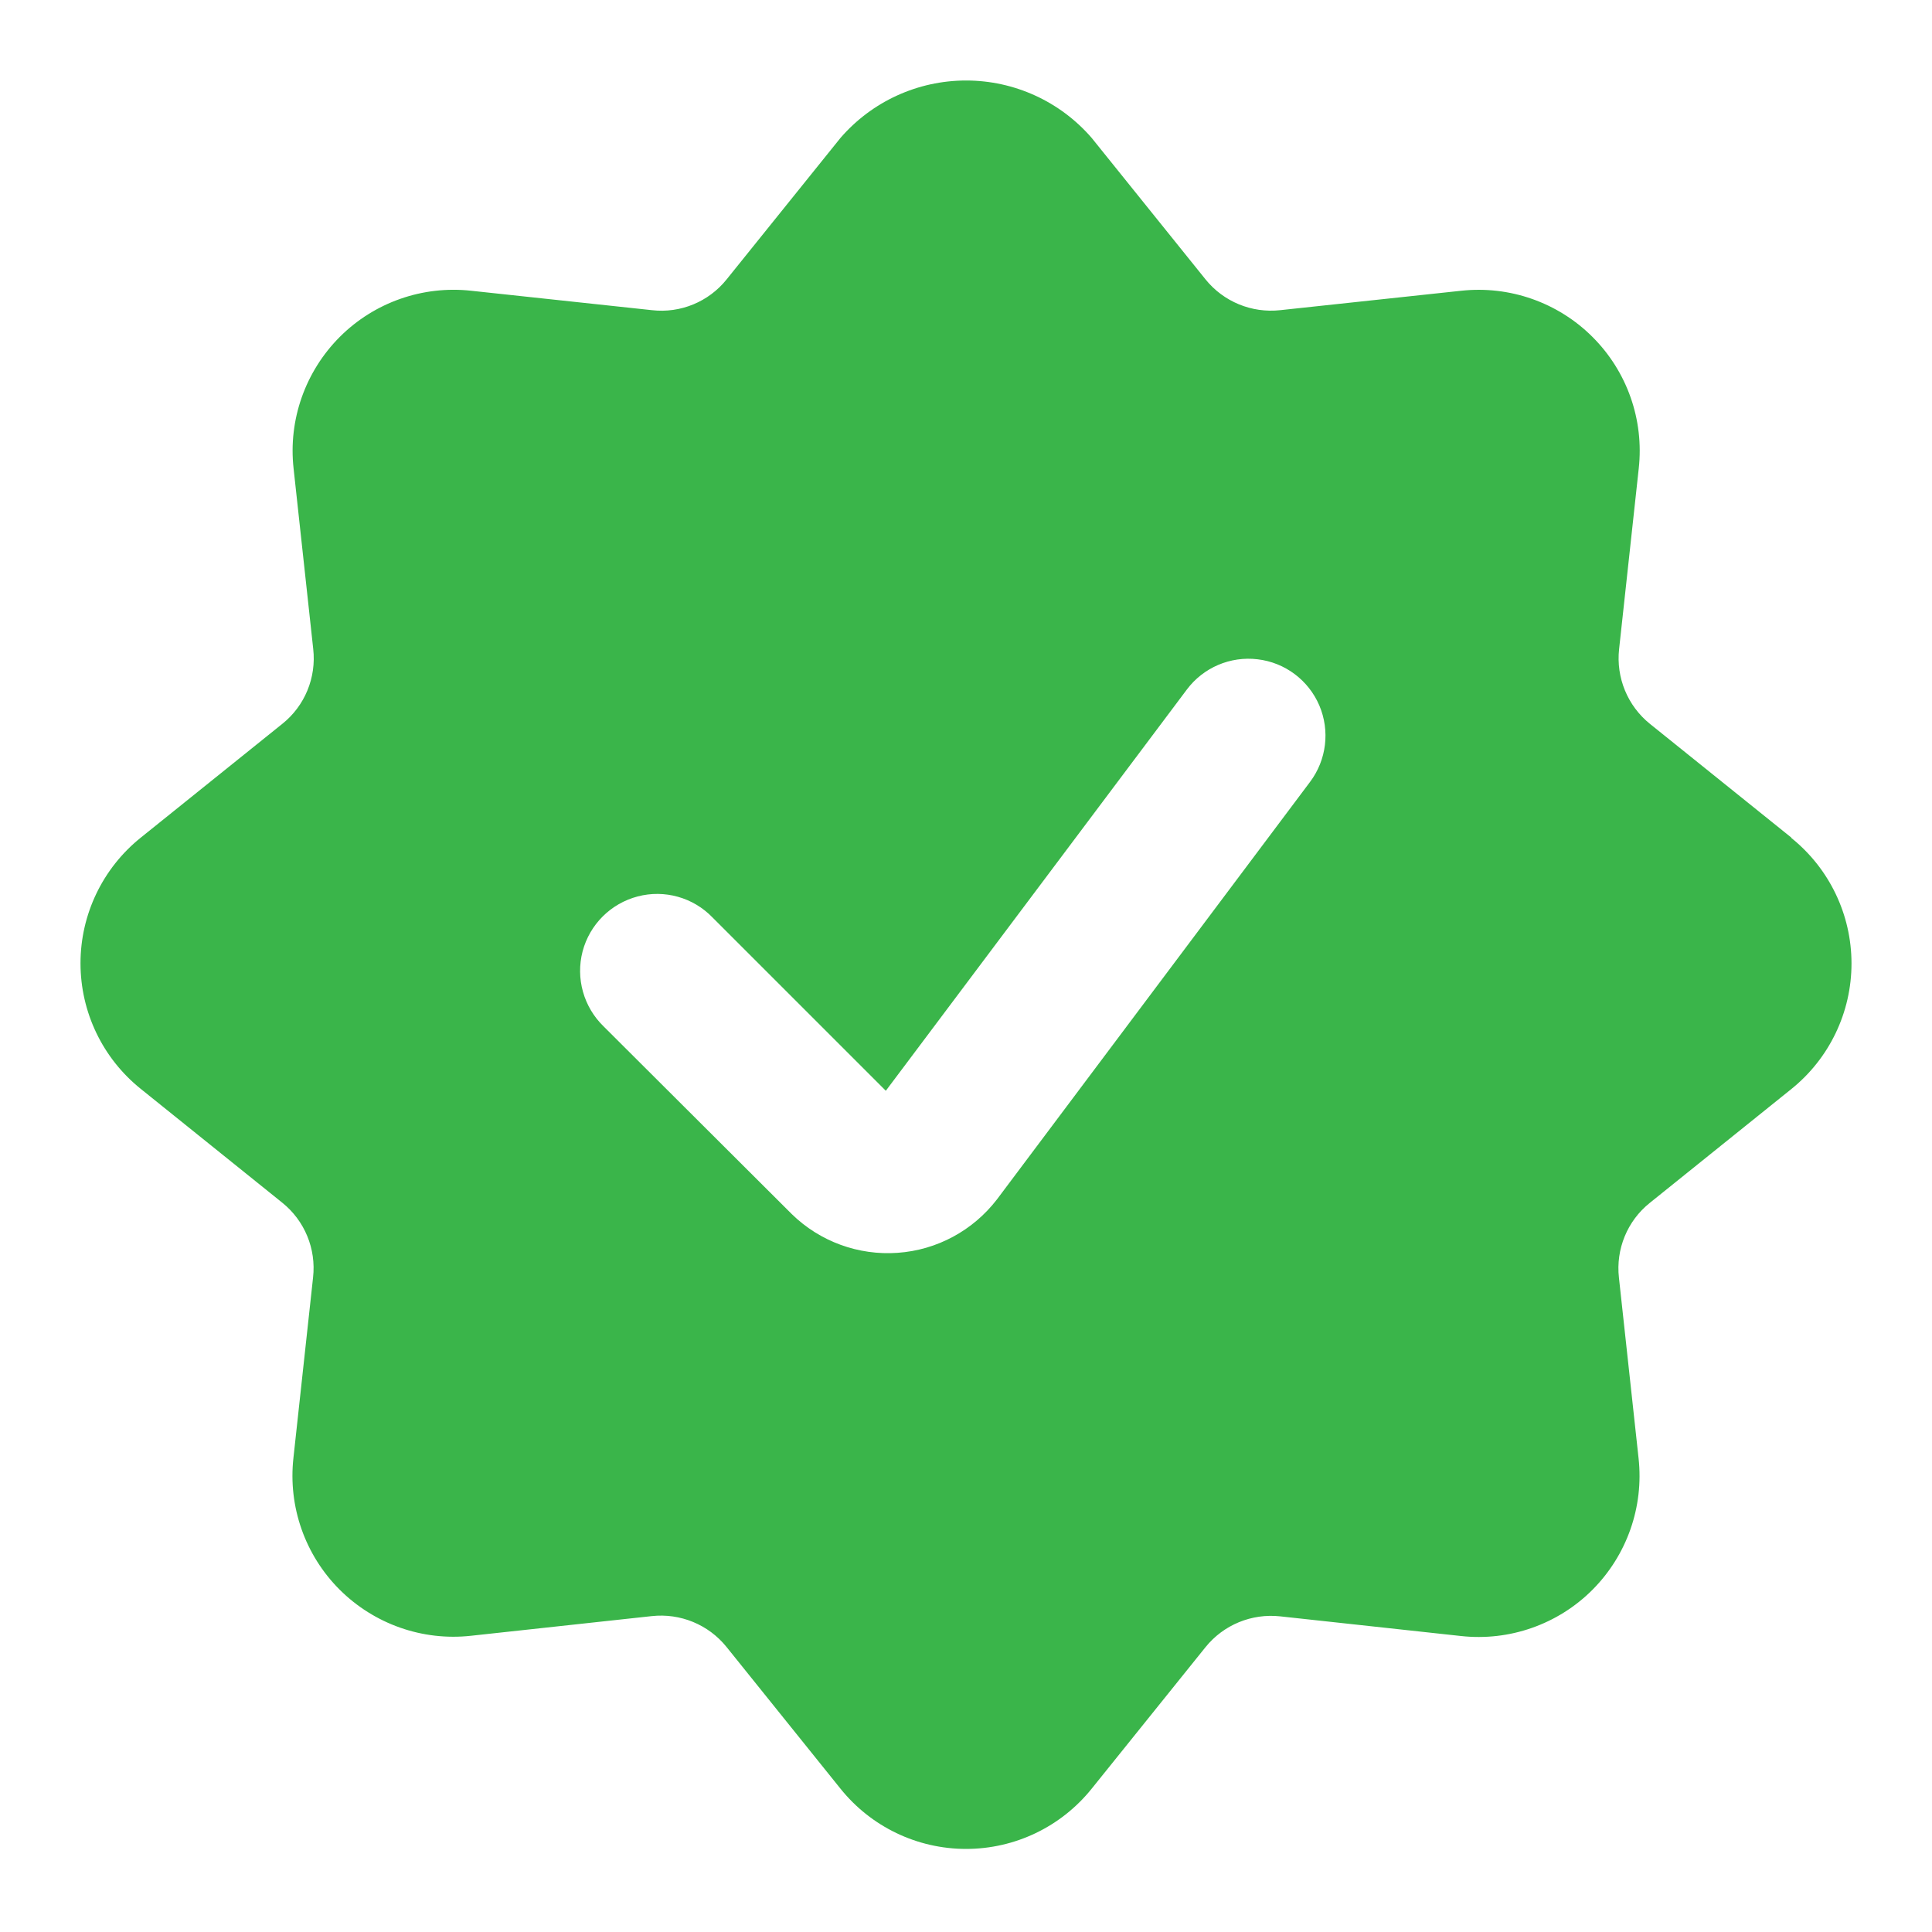 <?xml version="1.0" encoding="UTF-8"?>
<svg width="24px" height="24px" viewBox="0 0 24 24" version="1.1" xmlns="http://www.w3.org/2000/svg" xmlns:xlink="http://www.w3.org/1999/xlink">
    <!-- Generator: Sketch 59.1 (86144) - https://sketch.com -->
    <title>icon_tick_green</title>
    <desc>Created with Sketch.</desc>
    <g id="icon_tick_green" stroke="none" stroke-width="1" fill="none" fill-rule="evenodd">
        <path d="M22.254,10.406 L20.496,8.992 C20.218,8.768 20.074,8.418 20.113,8.063 L20.357,5.82 C20.424,5.216 20.213,4.615 19.783,4.186 C19.354,3.757 18.753,3.546 18.15,3.612 L15.904,3.853 C15.549,3.892 15.199,3.748 14.975,3.47 L13.561,1.713 C13.169,1.26 12.6,1 12.001,1 C11.402,1 10.833,1.26 10.441,1.713 L9.027,3.47 C8.804,3.749 8.453,3.894 8.098,3.853 L5.855,3.612 C5.251,3.545 4.65,3.756 4.221,4.185 C3.792,4.615 3.58,5.215 3.647,5.819 L3.891,8.062 C3.931,8.417 3.787,8.768 3.508,8.991 L1.748,10.406 C1.275,10.786 1,11.36 1,11.966 C1,12.573 1.275,13.146 1.748,13.526 L3.506,14.94 C3.785,15.164 3.929,15.514 3.889,15.869 L3.645,18.112 C3.578,18.716 3.789,19.317 4.218,19.746 C4.648,20.175 5.248,20.387 5.852,20.32 L8.096,20.076 C8.451,20.037 8.801,20.181 9.025,20.459 L10.441,22.22 C10.821,22.693 11.394,22.968 12.001,22.968 C12.608,22.968 13.181,22.693 13.561,22.22 L14.975,20.462 C15.199,20.184 15.549,20.04 15.904,20.079 L18.147,20.323 C18.751,20.39 19.352,20.179 19.781,19.75 C20.21,19.32 20.421,18.72 20.355,18.116 L20.111,15.872 C20.071,15.517 20.215,15.166 20.494,14.943 L22.252,13.529 C22.725,13.149 23,12.575 23,11.969 C23,11.362 22.725,10.789 22.252,10.409 L22.254,10.406 Z M12.384,14.9 C12.086,15.287 11.638,15.529 11.151,15.563 C10.664,15.598 10.185,15.423 9.836,15.082 L7.498,12.75 C7.25,12.509 7.15,12.154 7.237,11.819 C7.325,11.485 7.586,11.224 7.921,11.136 C8.255,11.048 8.611,11.148 8.851,11.397 L11.004,13.55 L14.744,8.565 C14.949,8.292 15.284,8.149 15.623,8.19 C15.963,8.23 16.254,8.449 16.389,8.763 C16.523,9.078 16.479,9.44 16.274,9.713 L12.384,14.9 Z" id="Shape" fill="#3AB54A" fill-rule="nonzero"></path>
    </g>
</svg>